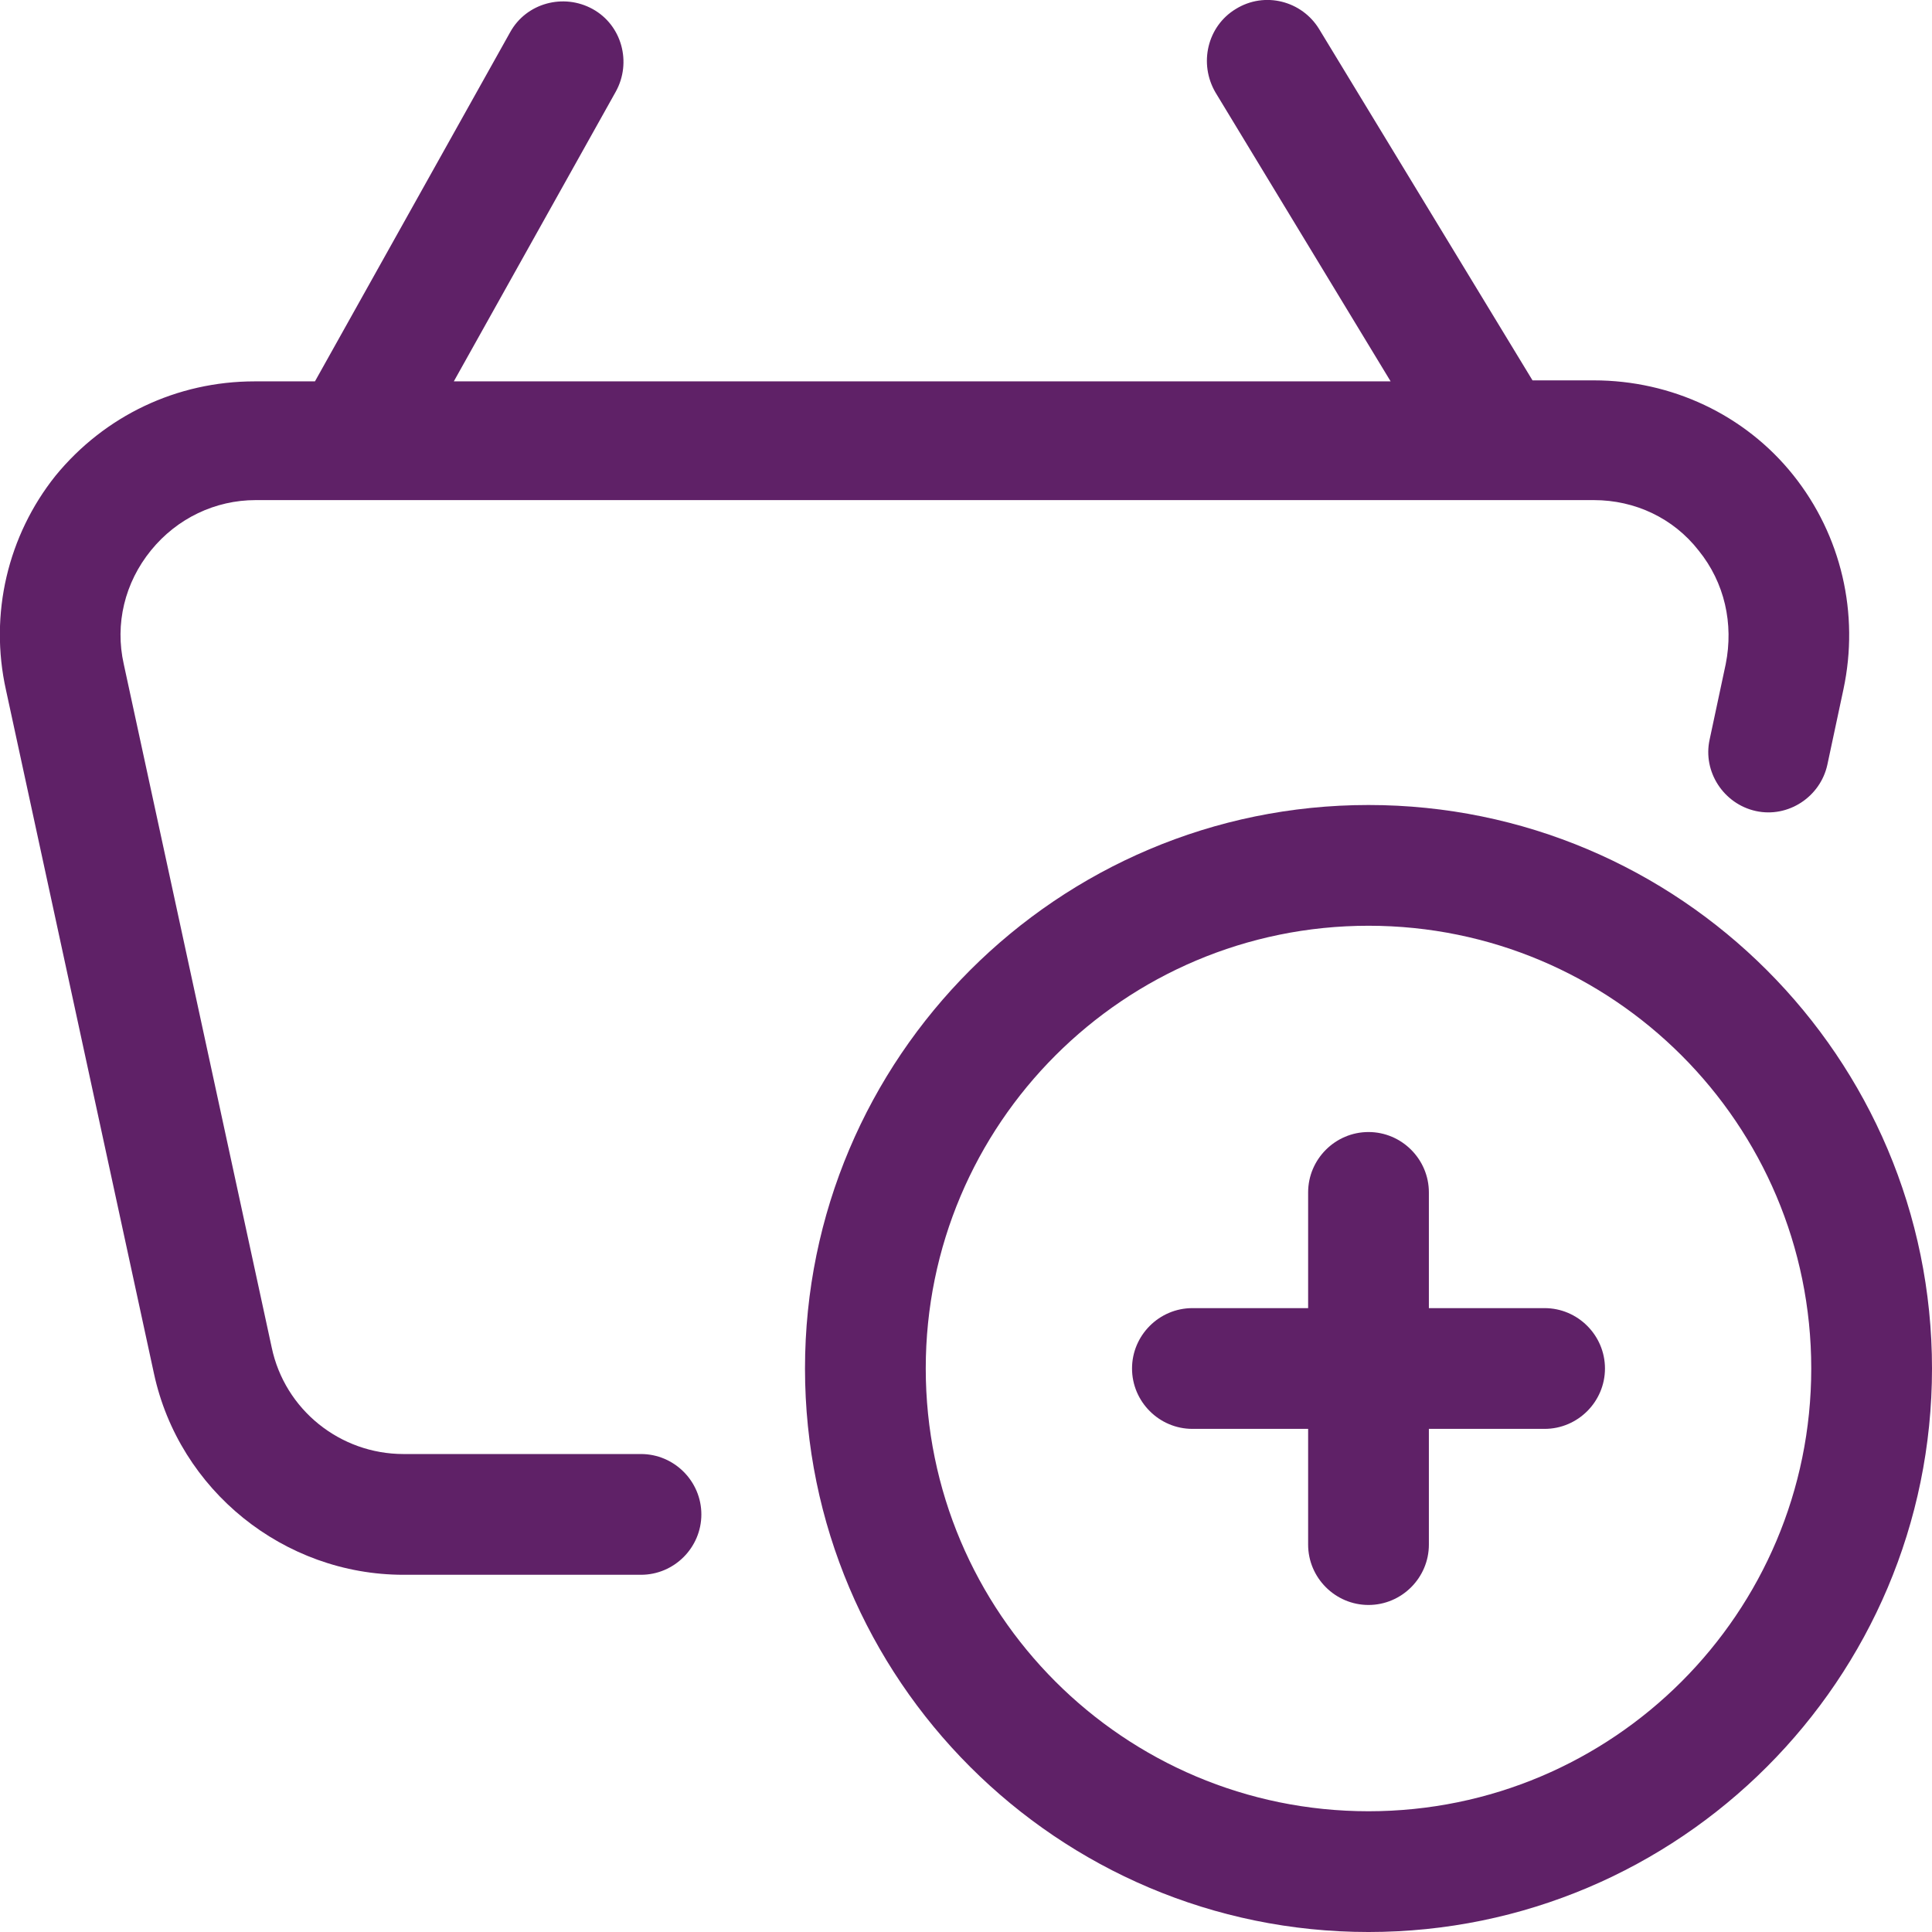 <?xml version="1.0" encoding="UTF-8"?><svg xmlns="http://www.w3.org/2000/svg" id="Layer_266337646f017b" data-name="Layer 2" viewBox="0 0 19.2 19.2" aria-hidden="true" width="19px" height="19px">
  <defs><linearGradient class="cerosgradient" data-cerosgradient="true" id="CerosGradient_id0ed2e8cfd" gradientUnits="userSpaceOnUse" x1="50%" y1="100%" x2="50%" y2="0%"><stop offset="0%" stop-color="#d1d1d1"/><stop offset="100%" stop-color="#d1d1d1"/></linearGradient><linearGradient/>
    <style>
      .cls-1-66337646f017b{
        fill: #5f2167;
        stroke-width: 0px;
      }
    </style>
  </defs>
  <g id="Icons66337646f017b">
    <g>
      <path class="cls-1-66337646f017b" d="M13.6,8c-3.09,0-5.6,2.51-5.6,5.6s2.51,5.6,5.6,5.6,5.6-2.51,5.6-5.6-2.51-5.6-5.6-5.6ZM13.6,18c-2.43,0-4.4-1.97-4.4-4.4s1.97-4.4,4.4-4.4,4.4,1.97,4.4,4.4-1.97,4.4-4.4,4.4Z"/>
      <path class="cls-1-66337646f017b" d="M15.35,13h-1.15v-1.15c0-.33-.27-.6-.6-.6s-.6.27-.6.6v1.15h-1.15c-.33,0-.6.27-.6.6s.27.6.6.6h1.15v1.15c0,.33.27.6.6.6s.6-.27.6-.6v-1.15h1.15c.33,0,.6-.27.6-.6s-.27-.6-.6-.6Z"/>
      <path class="cls-1-66337646f017b" d="M6.37,14.45h-2.36c-.63,0-1.18-.44-1.31-1.06l-1.47-6.79c-.09-.4.01-.81.27-1.13s.64-.5,1.04-.5h.94s0,0,0,0,0,0,0,0h12.36c.41,0,.79.18,1.04.5.26.32.35.73.27,1.13l-.16.75c-.07.32.14.64.46.71.32.07.64-.14.71-.46l.16-.75c.16-.75-.02-1.53-.5-2.13s-1.21-.94-1.98-.94h-.61L13.11.29c-.17-.28-.54-.38-.83-.2-.28.17-.37.54-.2.83l1.74,2.87H4.51l1.61-2.88c.16-.29.06-.66-.23-.82-.29-.16-.66-.06-.82.23l-1.94,3.47h-.6c-.77,0-1.49.34-1.98.94C.08,5.32-.11,6.1.06,6.86l1.47,6.79c.25,1.16,1.29,2,2.48,2h2.36c.33,0,.6-.27.6-.6s-.27-.6-.6-.6Z"/>
    </g>
  </g>
</svg>